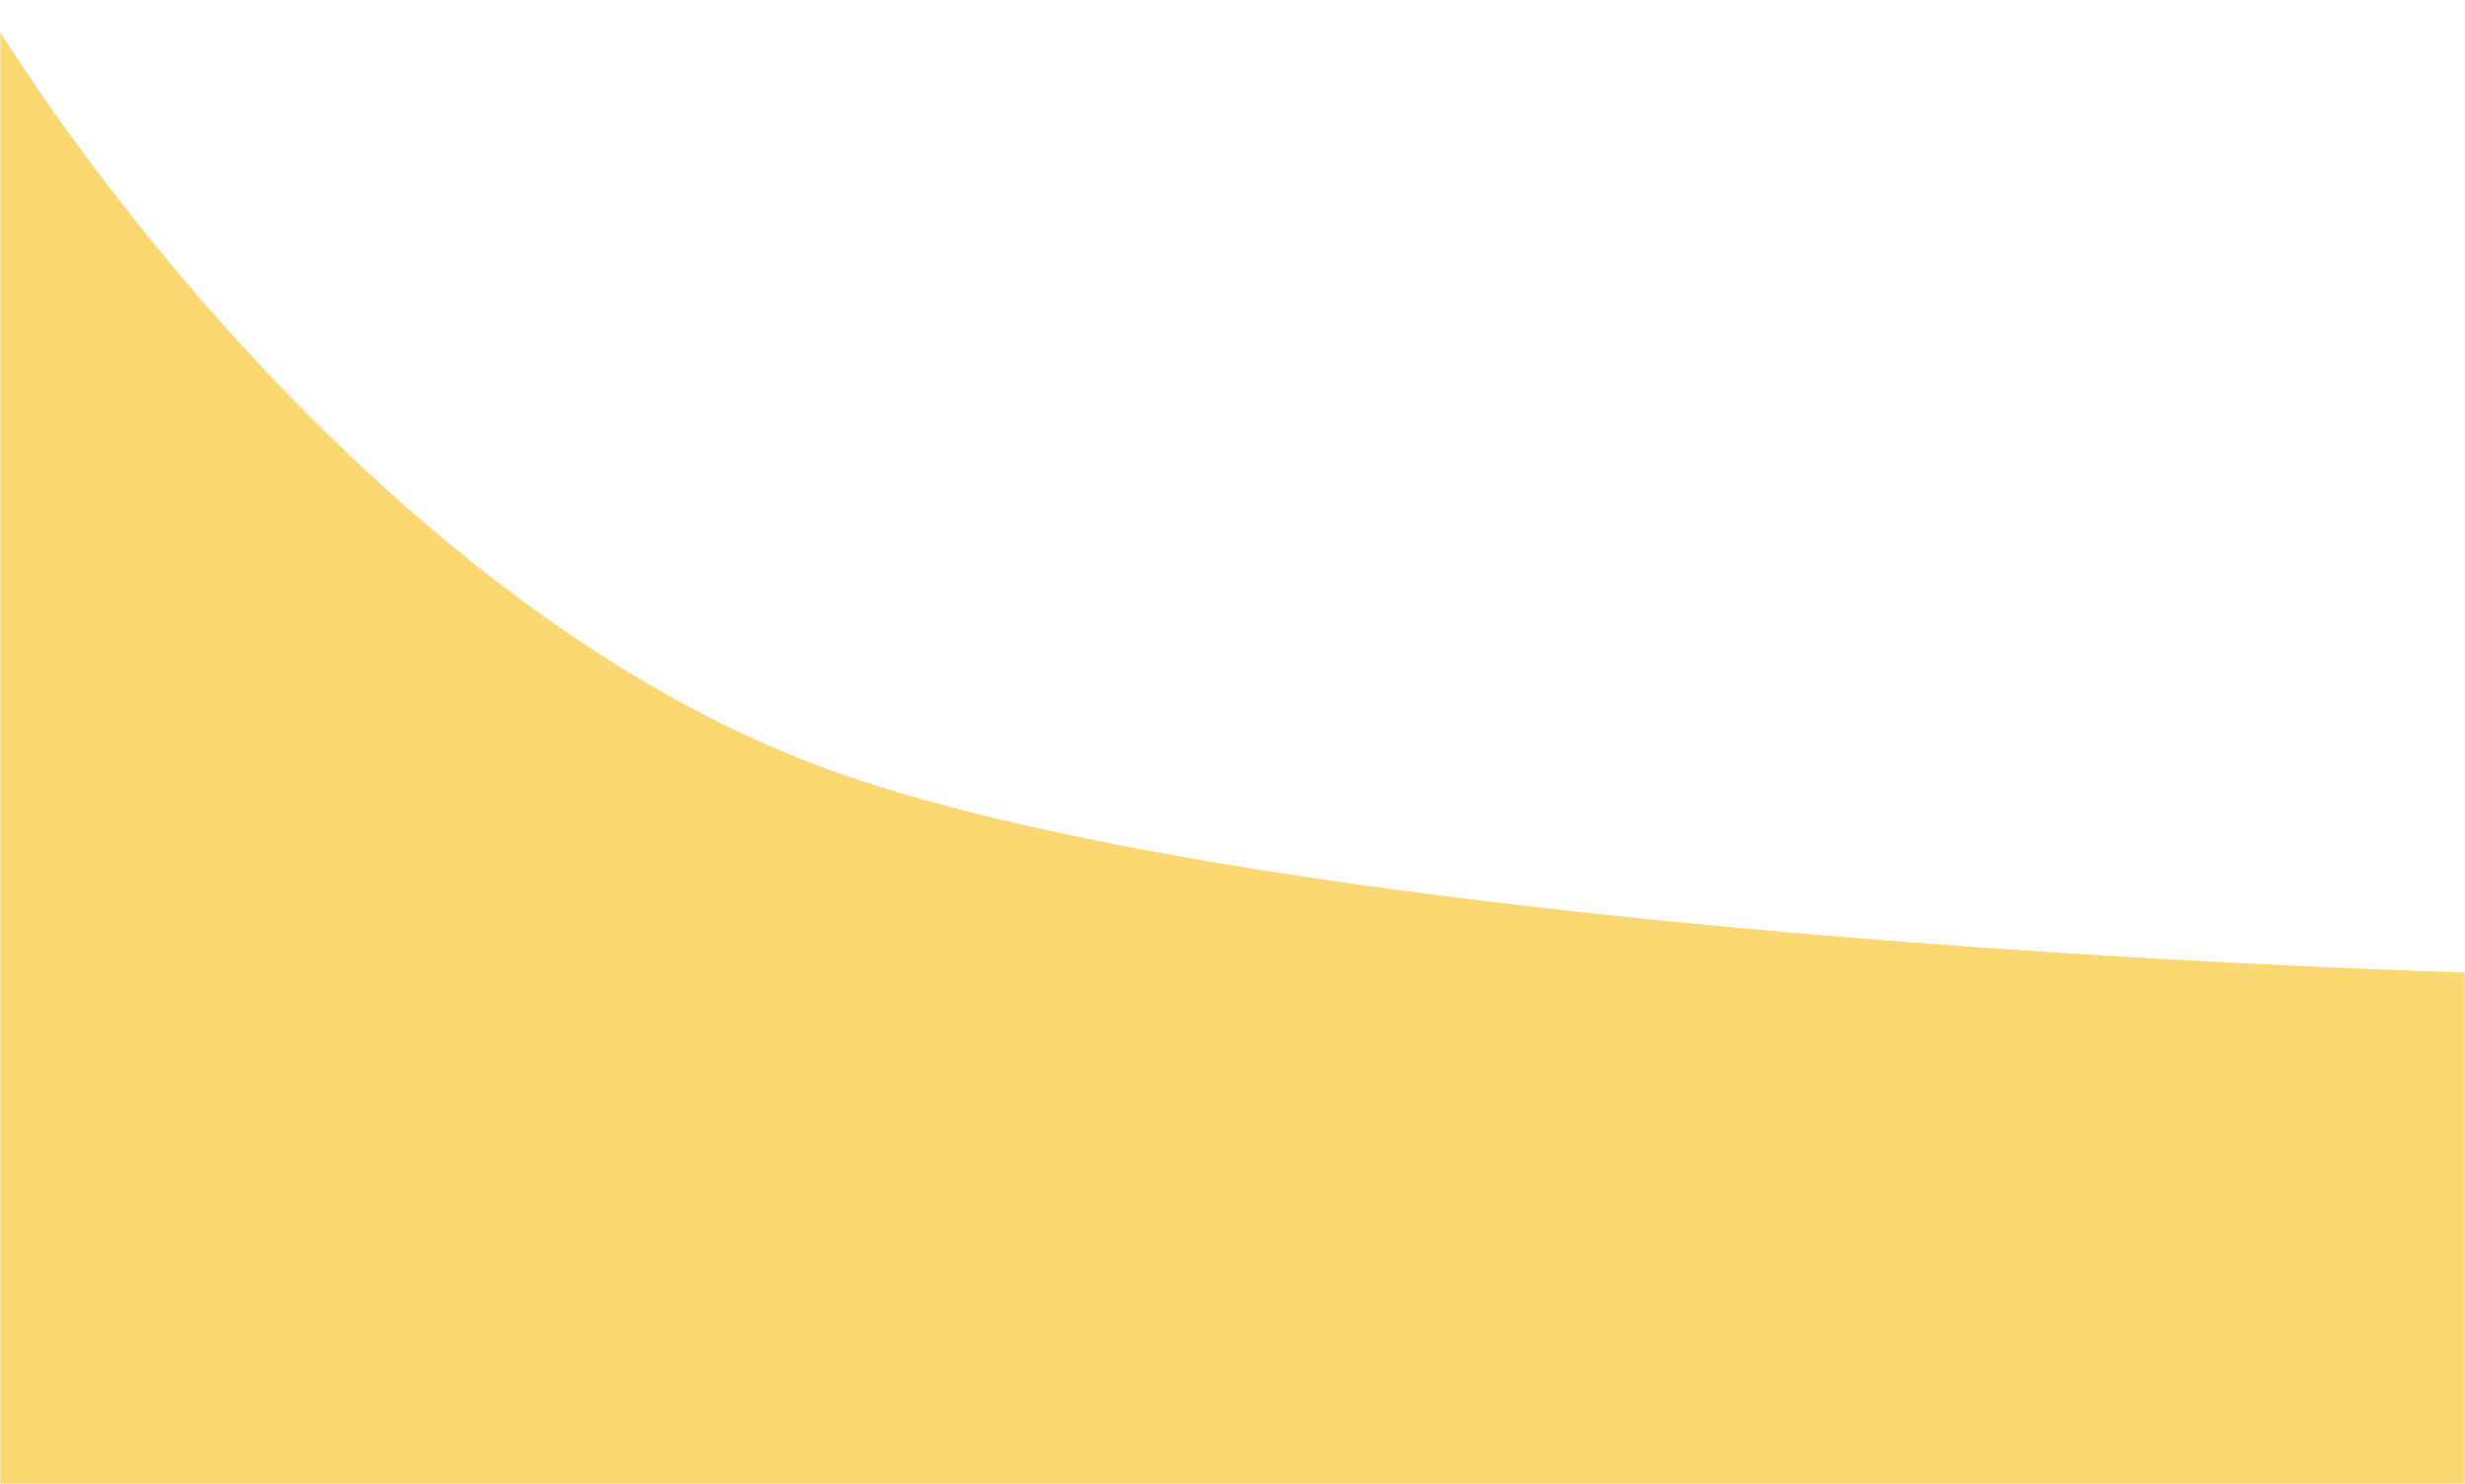 <svg width="960" height="578" viewBox="0 0 960 578" fill="none" xmlns="http://www.w3.org/2000/svg">
<mask id="mask0_709_67" style="mask-type:alpha" maskUnits="userSpaceOnUse" x="0" y="0" width="960" height="578">
<rect width="960" height="578" fill="#D9D9D9"/>
</mask>
<g mask="url(#mask0_709_67)">
<path d="M318.13 298C160.13 238.4 31.963 69.167 -12.37 -8C-177.97 -8 -140.703 395.333 -101.37 597H1046.13L1029.63 380.5C858.297 377.833 476.13 357.6 318.13 298Z" fill="#FBD872"/>
</g>
</svg>
